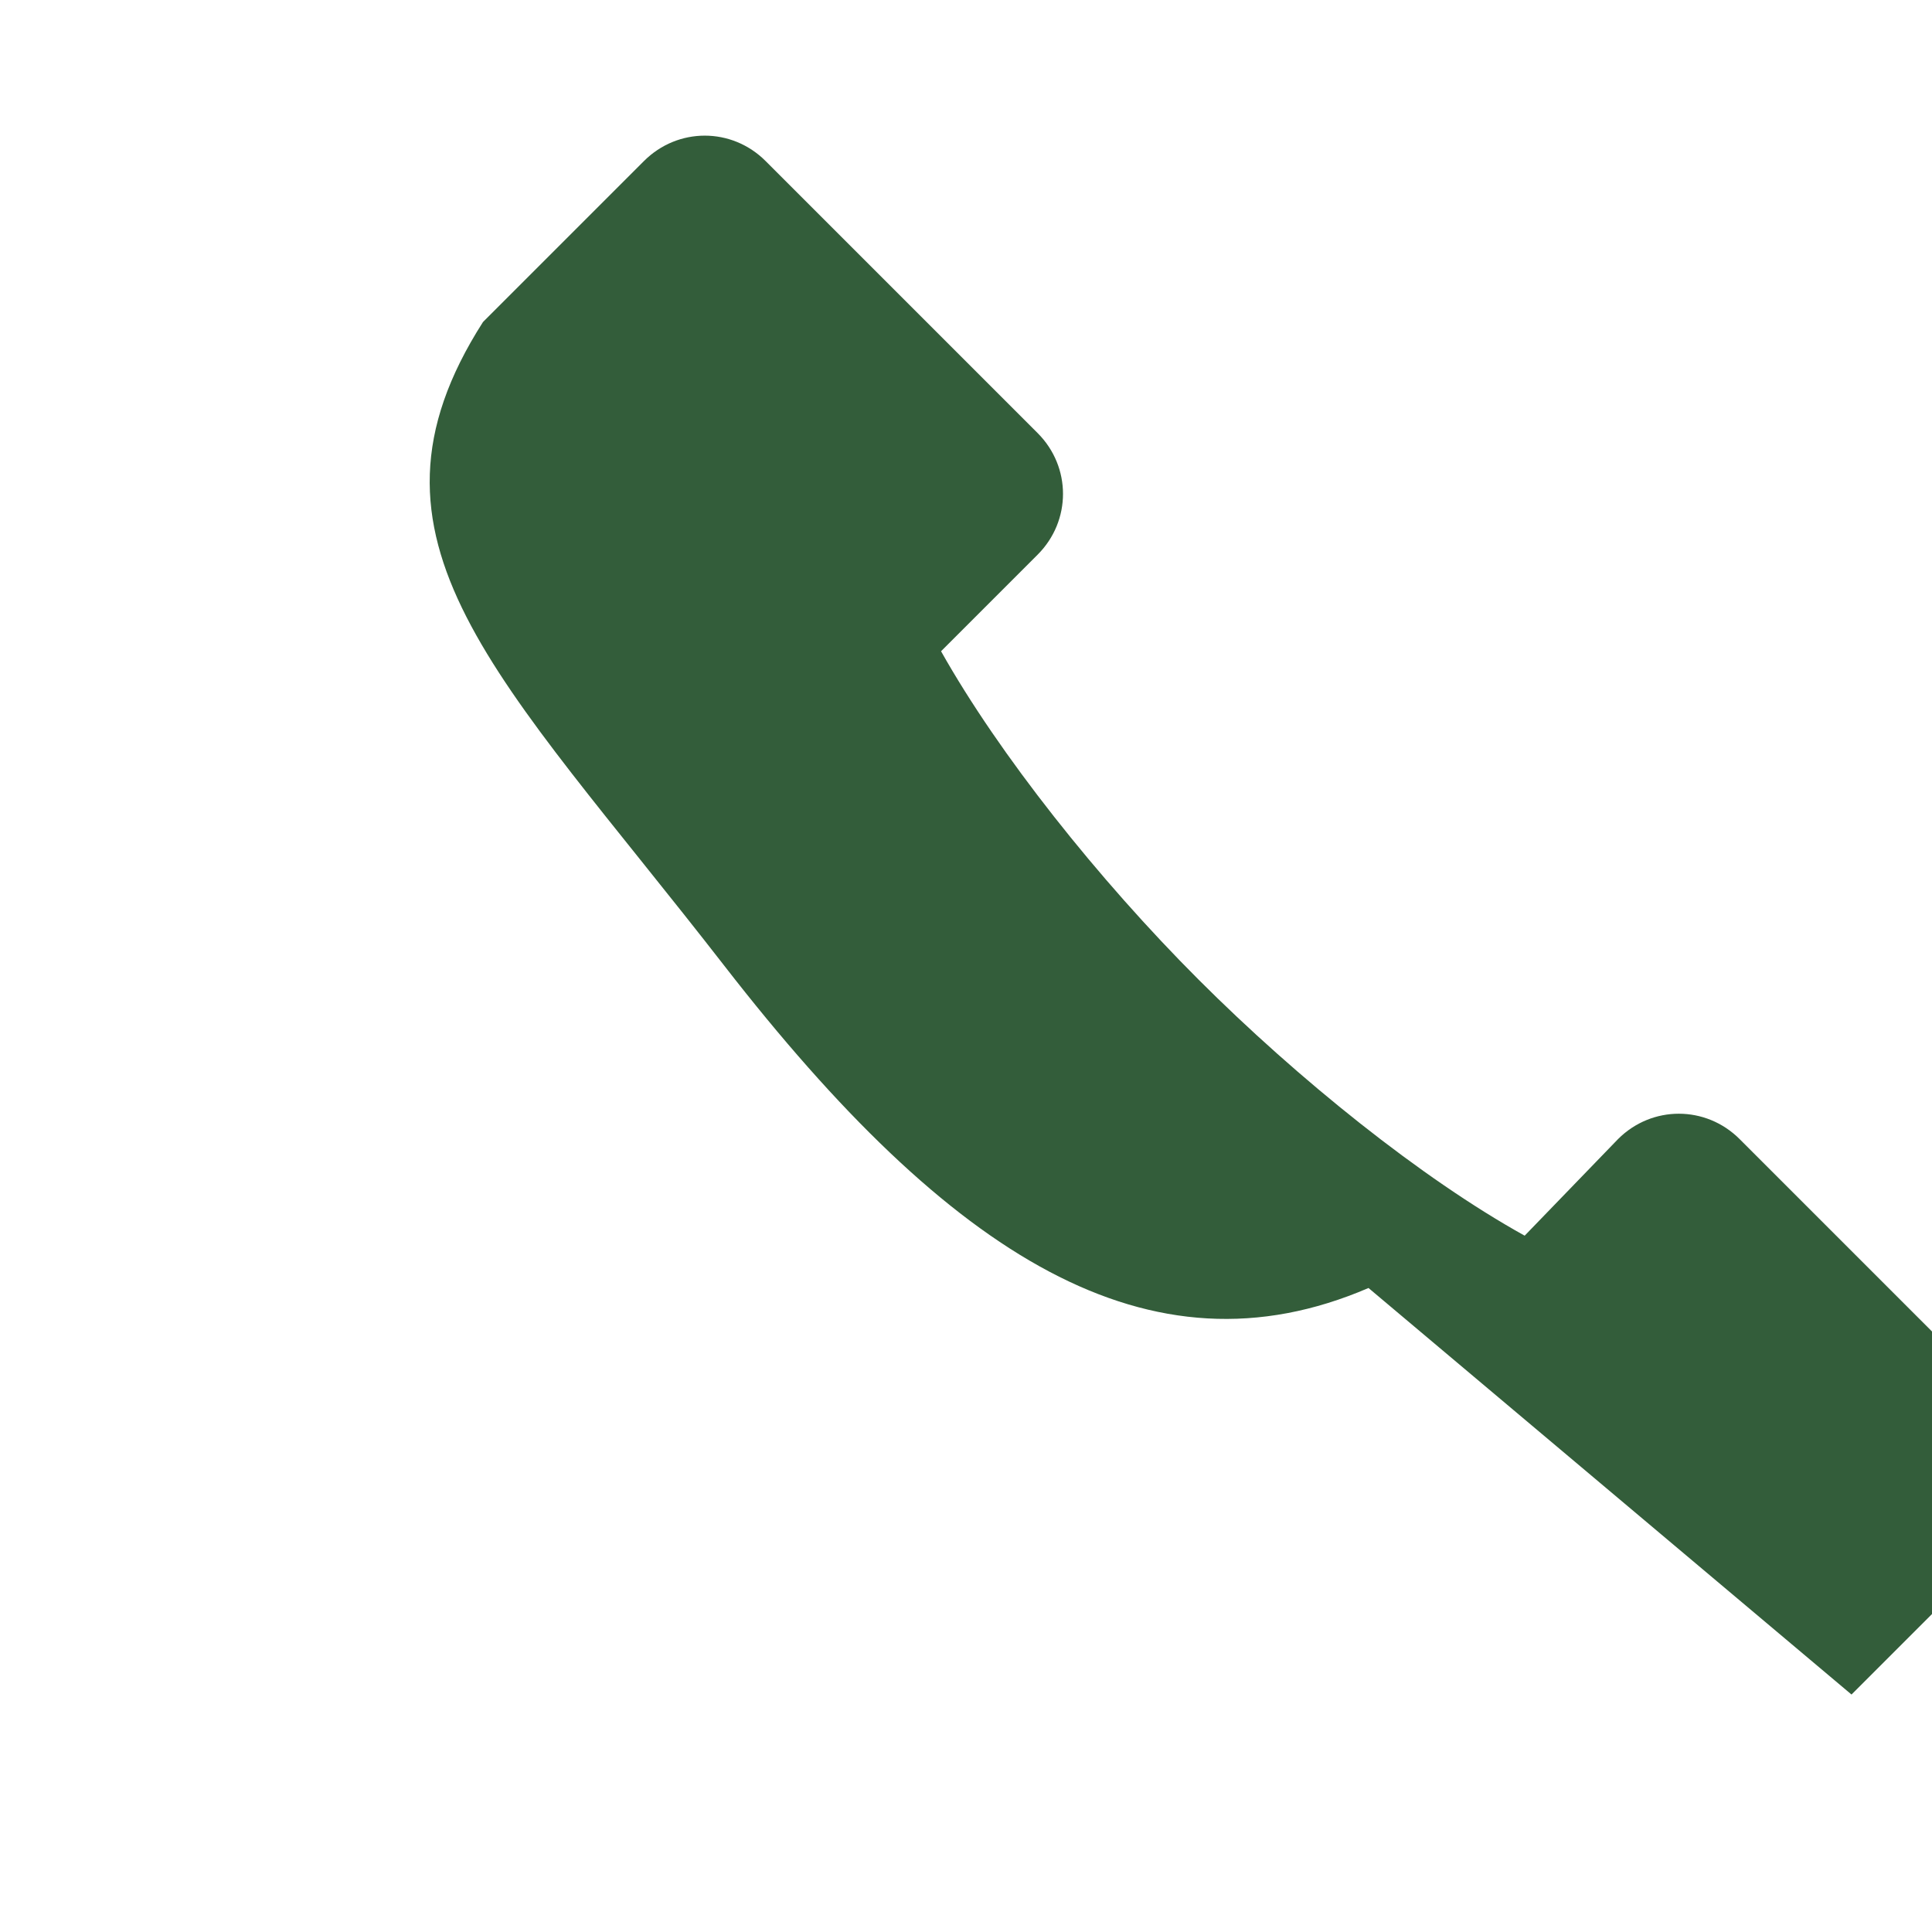 <?xml version="1.0" encoding="UTF-8"?>
<svg xmlns="http://www.w3.org/2000/svg" width="24" height="24" viewBox="0 0 24 24"><rect width="24" height="24" fill="none"/><path d="M17 16c-2.72 1.17-5.19-.38-8-4s-4.74-5.28-3-8l2-2c.42-.42 1.09-.42 1.51 0l3.38 3.38c.42.42.42 1.09 0 1.51l-1.2 1.2c.72 1.28 1.95 2.83 3.2 4.08 1.23 1.23 2.77 2.47 4.05 3.18l1.16-1.2c.42-.42 1.09-.42 1.51 0l3.39 3.39c.42.42.42 1.09 0 1.51l-2 2z" fill="#335D3A"/></svg>